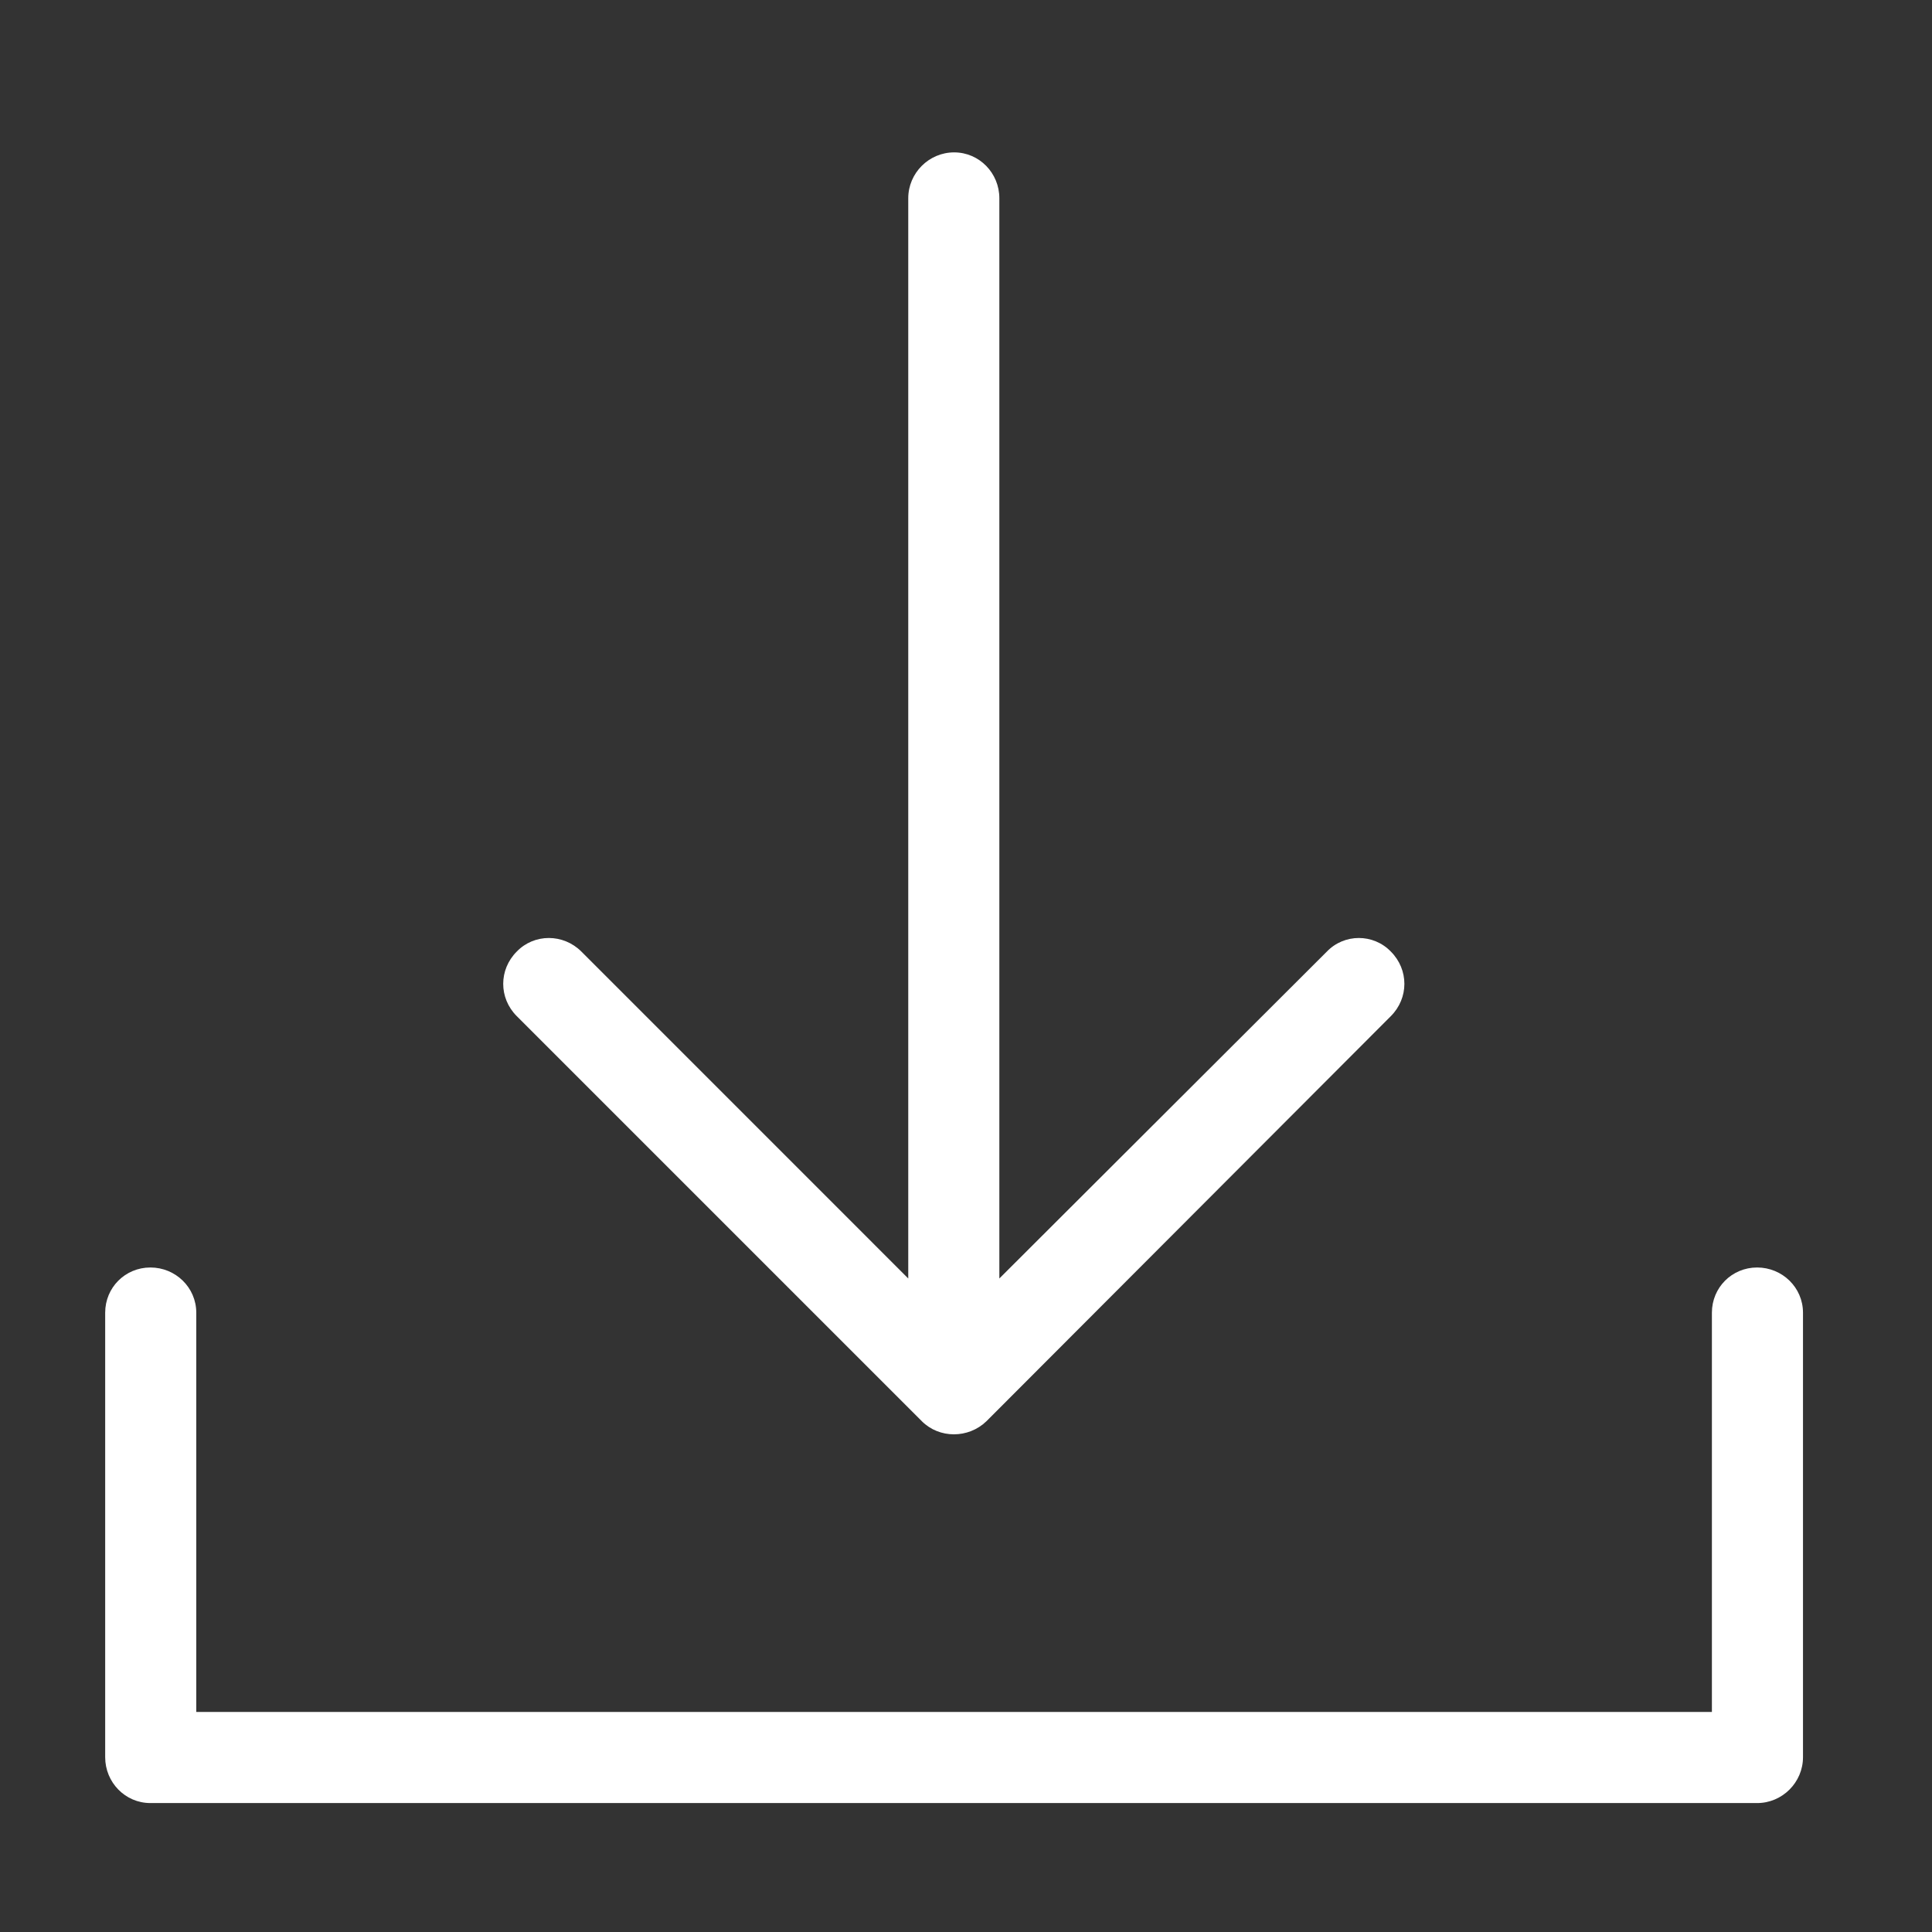 <?xml version="1.0" encoding="UTF-8" standalone="no"?>
<!-- Created with Inkscape (http://www.inkscape.org/) -->

<svg
   xmlns:dc="http://purl.org/dc/elements/1.1/"
   xmlns:cc="http://creativecommons.org/ns#"
   xmlns:rdf="http://www.w3.org/1999/02/22-rdf-syntax-ns#"
   xmlns:svg="http://www.w3.org/2000/svg"
   xmlns="http://www.w3.org/2000/svg"
   xmlns:sodipodi="http://sodipodi.sourceforge.net/DTD/sodipodi-0.dtd"
   xmlns:inkscape="http://www.inkscape.org/namespaces/inkscape"
   width="20mm"
   height="20mm"
   viewBox="0 0 70.866 70.866"
   id="svg4592"
   version="1.1"
   inkscape:version="0.91 r13725"
   sodipodi:docname="download.svg">
  <rect x="0" y="0" width="70.866" height="70.866" fill="#333333" stroke="none"/>
  <defs
     id="defs4594" />
  <sodipodi:namedview
     id="base"
     pagecolor="#ffffff"
     bordercolor="#ffffff"
     borderopacity="1.0"
     inkscape:pageopacity="0.0"
     inkscape:pageshadow="2"
     inkscape:zoom="2.8"
     inkscape:cx="68.571428"
     inkscape:cy="23.571428"
     inkscape:document-units="px"
     inkscape:current-layer="layer1"
     showgrid="false"
     inkscape:window-width="1440"
     inkscape:window-height="838"
     inkscape:window-x="-8"
     inkscape:window-y="-8"
     inkscape:window-maximized="1" />
  <g
     inkscape:label="Layer 1"
     inkscape:groupmode="layer"
     id="layer1"
     transform="translate(0,-981.496)">
    <g
       id="g4639"
       transform="matrix(1.493,0,0,1.493,3.858,986.221)"
       style="fill:#ffffff">
      <path
         id="path4601"
         d="m 31.586,21.8 c 0.444,-0.444 0.444,-1.143 0,-1.587 -0.429,-0.444 -1.143,-0.444 -1.571,0 l -8.047,8.032 0,-26.539 c 0,-0.619 -0.492,-1.127 -1.111,-1.127 -0.619,0 -1.127,0.508 -1.127,1.127 l 0,26.539 -8.031,-8.032 c -0.444,-0.444 -1.159,-0.444 -1.587,0 -0.444,0.444 -0.444,1.143 0,1.587 l 9.952,9.952 c 0.429,0.429 1.143,0.429 1.587,0 L 31.586,21.8 Z m 7.888,7.286 c 0,-0.619 0.492,-1.111 1.111,-1.111 0.619,0 1.127,0.492 1.127,1.111 l 0,10.92 c 0,0.619 -0.508,1.127 -1.127,1.127 l -39.474,0 C 0.492,41.133 0,40.625 0,40.006 l 0,-10.92 c 0,-0.619 0.492,-1.111 1.111,-1.111 0.619,0 1.127,0.492 1.127,1.111 l 0,9.809 37.236,0 0,-9.809 z"
         style="fill:#ffffff"
         inkscape:connector-curvature="0" />
      <g
         id="g4603"
         style="fill:#ffffff">
</g>
      <g
         id="g4605"
         style="fill:#ffffff">
</g>
      <g
         id="g4607"
         style="fill:#ffffff">
</g>
      <g
         id="g4609"
         style="fill:#ffffff">
</g>
      <g
         id="g4611"
         style="fill:#ffffff">
</g>
      <g
         id="g4613"
         style="fill:#ffffff">
</g>
      <g
         id="g4615"
         style="fill:#ffffff">
</g>
      <g
         id="g4617"
         style="fill:#ffffff">
</g>
      <g
         id="g4619"
         style="fill:#ffffff">
</g>
      <g
         id="g4621"
         style="fill:#ffffff">
</g>
      <g
         id="g4623"
         style="fill:#ffffff">
</g>
      <g
         id="g4625"
         style="fill:#ffffff">
</g>
      <g
         id="g4627"
         style="fill:#ffffff">
</g>
      <g
         id="g4629"
         style="fill:#ffffff">
</g>
      <g
         id="g4631"
         style="fill:#ffffff">
</g>
    </g>
  </g>
</svg>
